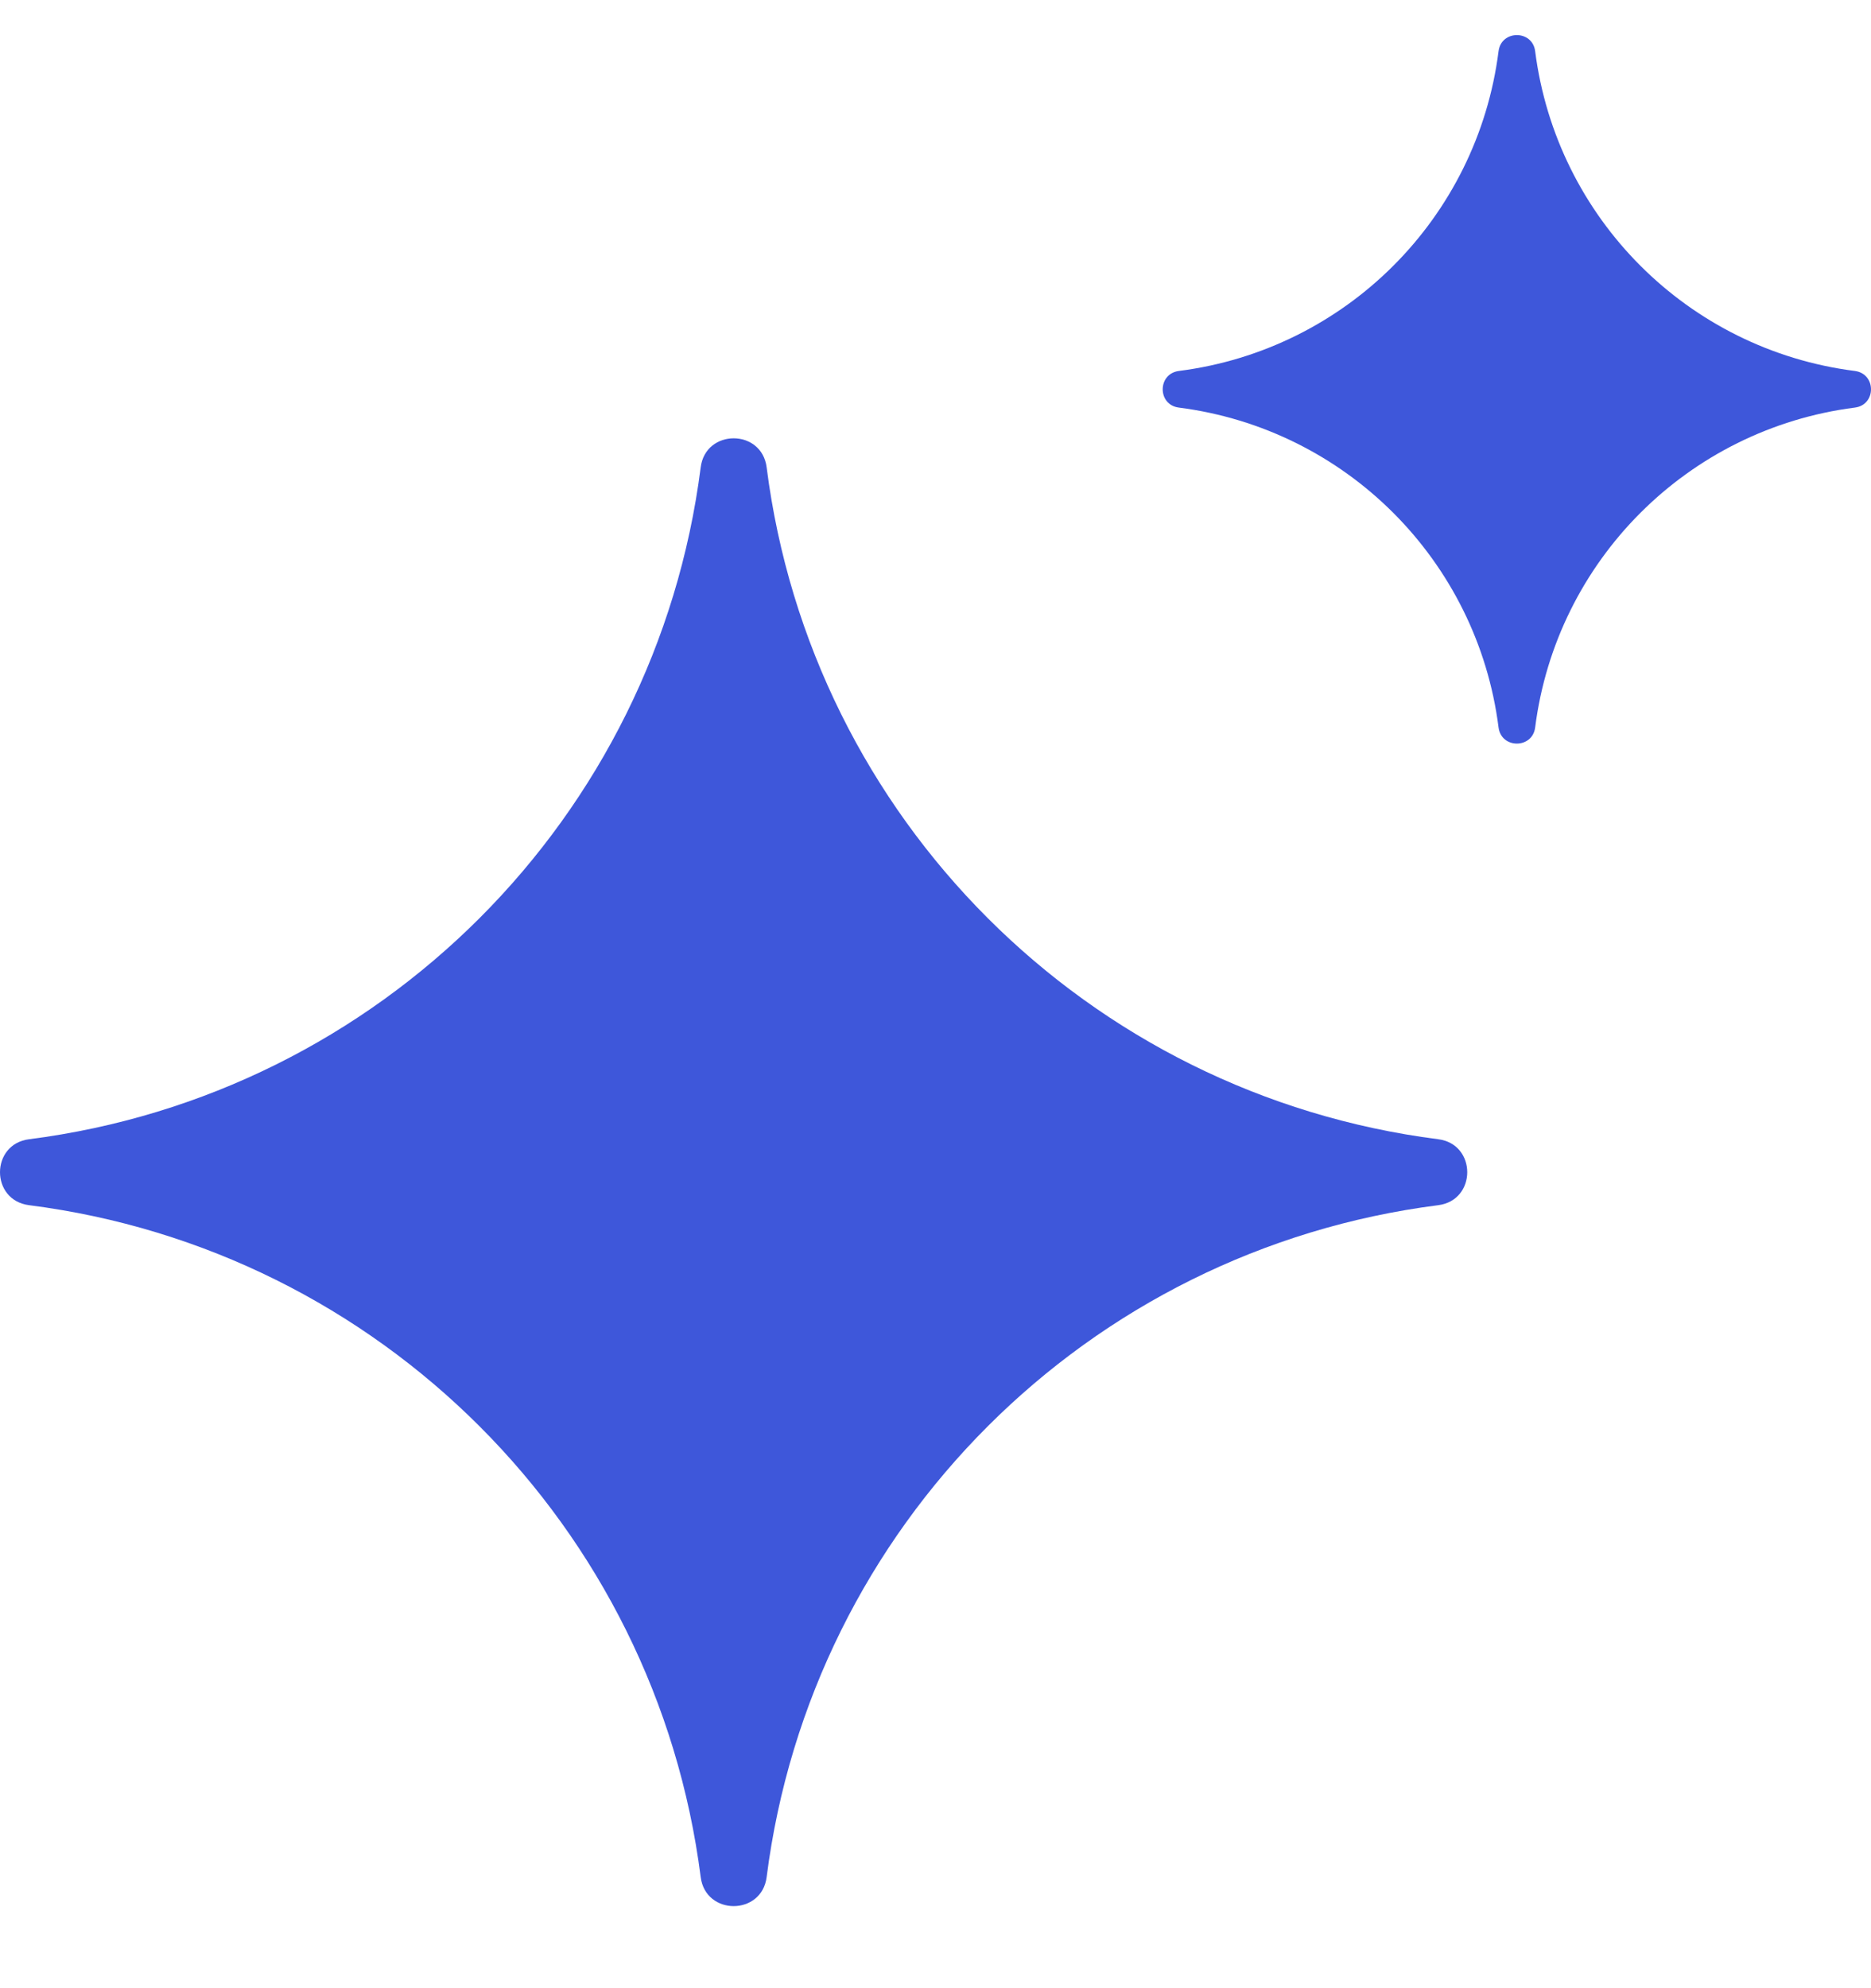 <svg width="16" height="17" viewBox="0 0 16 17" fill="none" xmlns="http://www.w3.org/2000/svg">
<path d="M13.128 0.438C13.105 0.254 12.838 0.254 12.815 0.438C12.633 1.866 11.509 2.99 10.081 3.172C9.897 3.196 9.897 3.462 10.081 3.485C11.509 3.668 12.633 4.792 12.815 6.22C12.838 6.404 13.105 6.404 13.128 6.22C13.31 4.792 14.434 3.668 15.862 3.485C16.046 3.462 16.046 3.196 15.862 3.172C14.434 2.99 13.311 1.866 13.128 0.438Z" fill="#3E57DA"/>
<path d="M6.556 3.996C6.514 3.665 6.034 3.665 5.992 3.996C5.609 6.996 3.248 9.358 0.249 9.741C-0.083 9.783 -0.083 10.263 0.249 10.305C3.248 10.688 5.609 13.05 5.992 16.05C6.034 16.381 6.514 16.381 6.556 16.05C6.938 13.05 9.3 10.688 12.299 10.305C12.63 10.263 12.63 9.783 12.299 9.741C9.3 9.358 6.938 6.996 6.556 3.996Z" fill="#3E57DA"/>
</svg>
